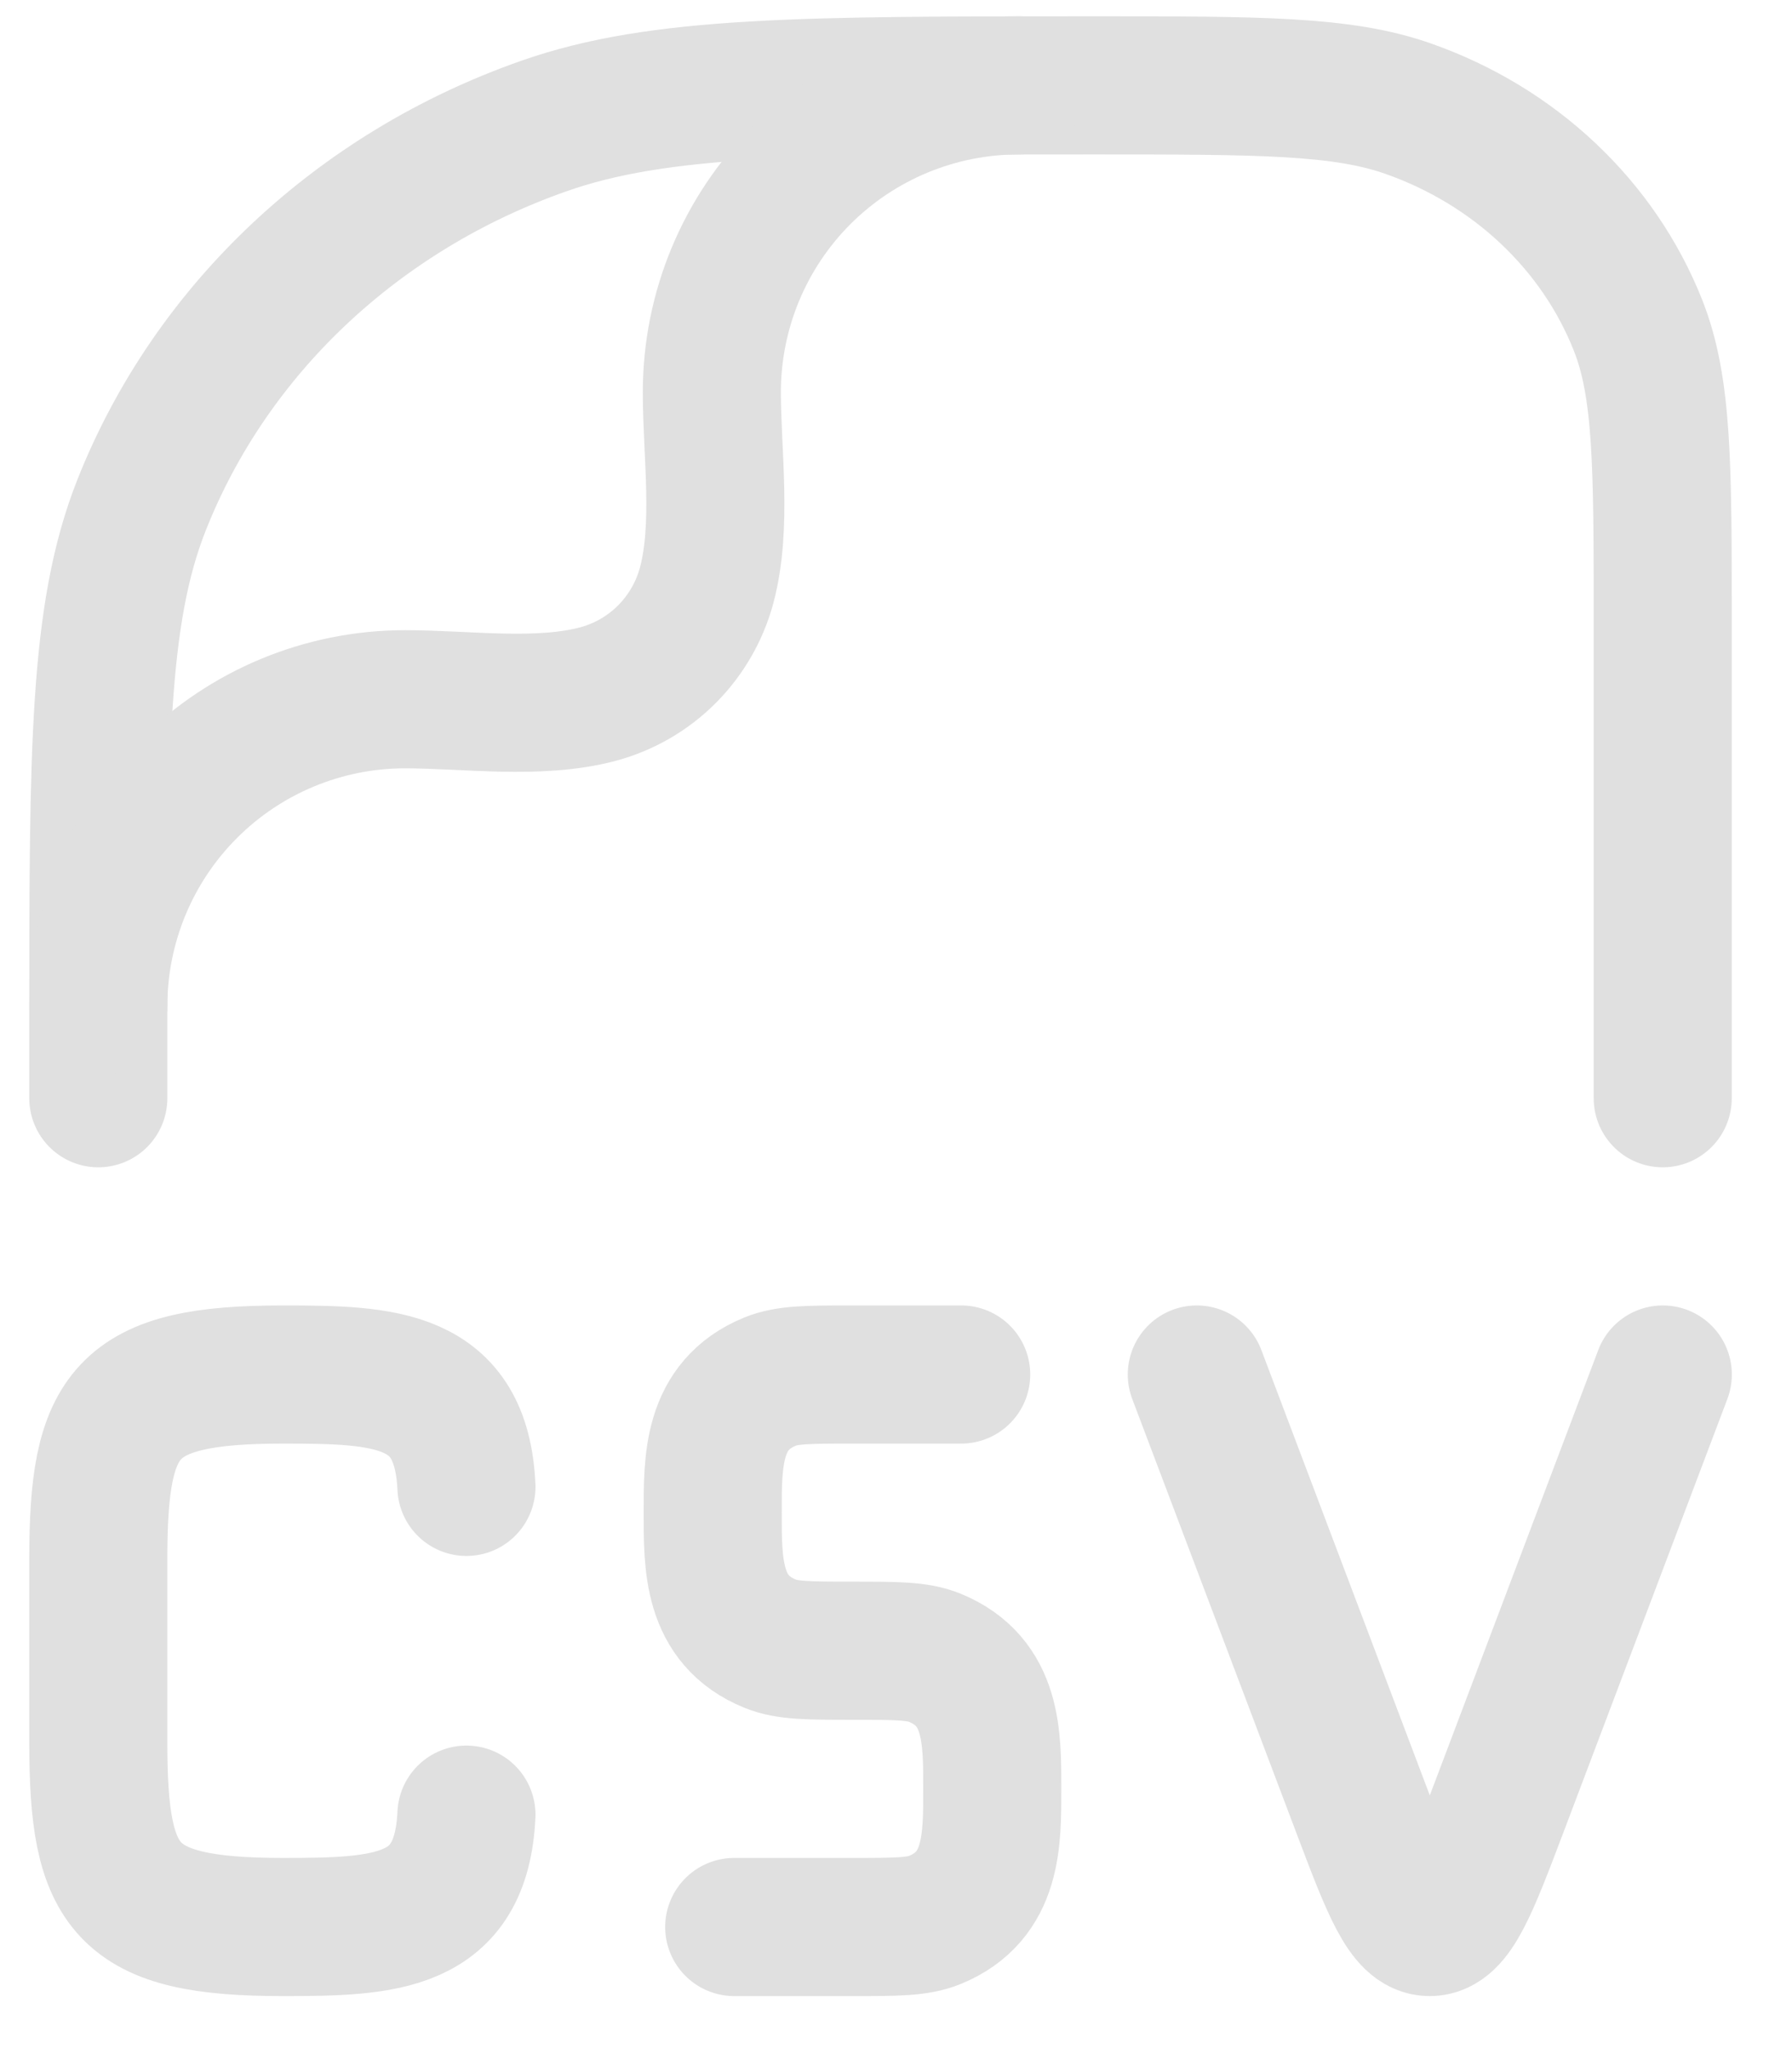 <svg width="21" height="24" viewBox="0 0 21 24" fill="none" xmlns="http://www.w3.org/2000/svg">
<path d="M1.152 12.863V11.996C1.152 8.796 1.152 7.197 1.658 5.918C2.471 3.863 4.19 2.243 6.371 1.477C7.725 1 9.422 1 12.819 1C14.758 1 15.729 1 16.503 1.273C17.749 1.711 18.731 2.636 19.196 3.811C19.485 4.541 19.485 5.455 19.485 7.283V12.863" stroke="#E0E0E0" stroke-width="1.618" stroke-linecap="round" stroke-linejoin="round"/>
<path d="M1.152 11.785C1.152 10.832 1.531 9.917 2.205 9.243C2.879 8.569 3.793 8.19 4.746 8.19C5.465 8.19 6.311 8.315 7.009 8.129C7.314 8.047 7.592 7.886 7.815 7.663C8.038 7.439 8.199 7.161 8.281 6.856C8.467 6.158 8.342 5.312 8.342 4.593C8.342 3.64 8.721 2.726 9.395 2.052C10.069 1.379 10.984 1 11.937 1M5.466 17.415C5.407 16.131 4.519 16.099 3.314 16.099C1.459 16.099 1.152 16.537 1.152 18.256V20.413C1.152 22.132 1.459 22.57 3.314 22.57C4.519 22.57 5.407 22.537 5.466 21.254M19.486 16.099L17.57 21.162C17.214 22.101 17.037 22.57 16.755 22.57C16.475 22.57 16.296 22.101 15.941 21.162L14.025 16.099M11.264 16.099H9.991C9.481 16.099 9.226 16.099 9.026 16.181C8.342 16.461 8.352 17.118 8.352 17.716C8.352 18.315 8.342 18.973 9.026 19.252C9.226 19.334 9.481 19.334 9.99 19.334C10.499 19.334 10.754 19.334 10.954 19.416C11.638 19.697 11.628 20.353 11.628 20.952C11.628 21.55 11.638 22.208 10.954 22.488C10.754 22.57 10.499 22.57 9.99 22.57H8.604" stroke="#E0E0E0" stroke-width="1.618" stroke-linecap="round" stroke-linejoin="round"/>
</svg>

